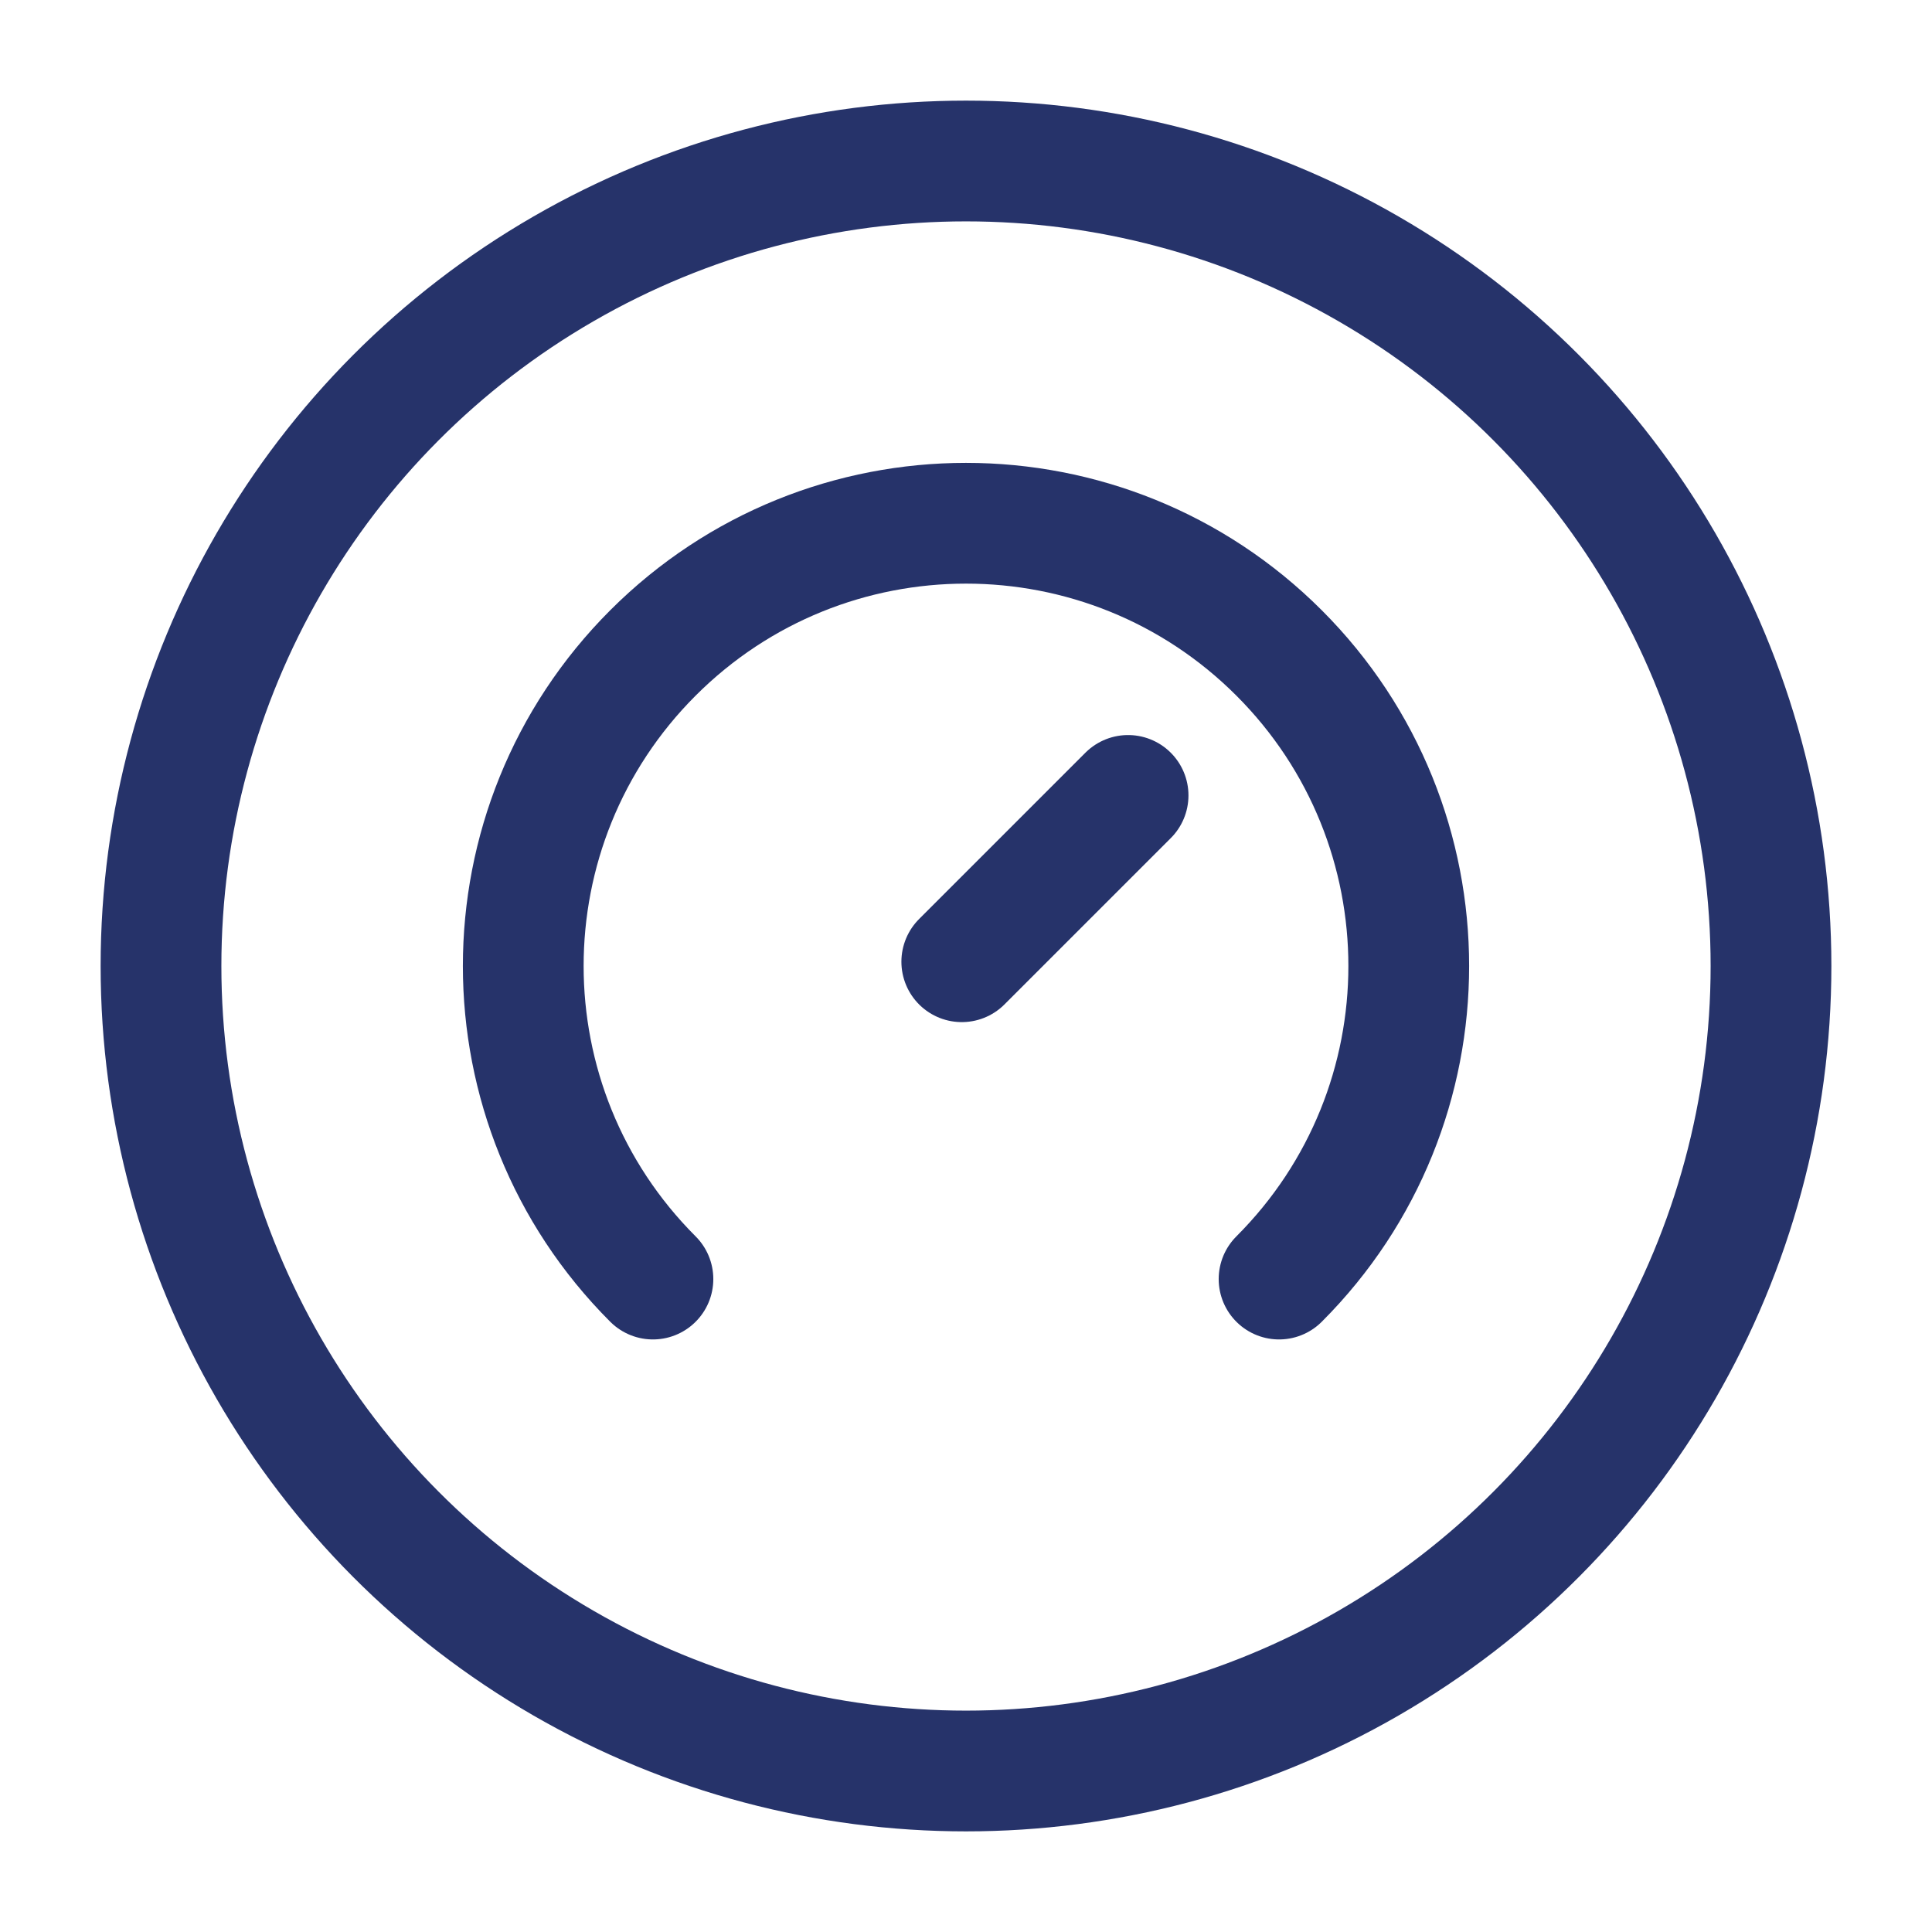 <svg width="48" height="48" viewBox="0 0 48 48" fill="none" xmlns="http://www.w3.org/2000/svg">
<path d="M16.222 31.778C11.926 27.482 11.926 20.518 16.222 16.222C20.518 11.926 27.482 11.926 31.778 16.222C36.074 20.518 36.074 27.482 31.778 31.778" stroke="#26336A" stroke-width="3" stroke-linecap="round" stroke-linejoin="round"/>
<path d="M28.027 19.762L23.895 23.894" stroke="#26336A" stroke-width="3" stroke-linecap="round" stroke-linejoin="round"/>
<circle cx="24" cy="24" r="20" stroke="#26336A" stroke-width="3" stroke-linecap="round" stroke-linejoin="round"/>
</svg>
